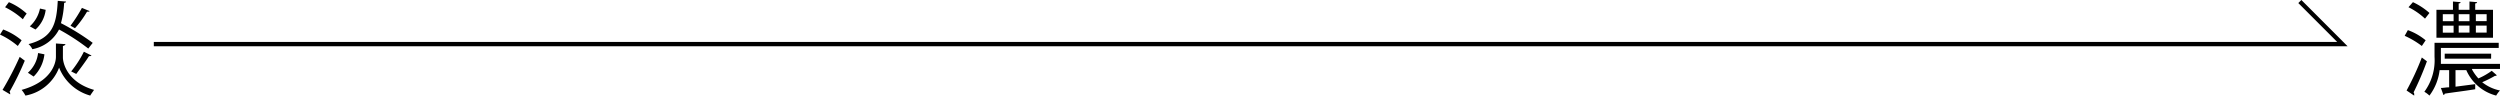<svg xmlns="http://www.w3.org/2000/svg" width="219.711" height="8.401" viewBox="0 0 219.711 8.401">
  <g id="グループ_336" data-name="グループ 336" transform="translate(-11.783 -50.521)">
    <g id="グループ_232" data-name="グループ 232" transform="translate(11.783 50.6)">
      <path id="パス_3078" data-name="パス 3078" d="M21.379,93.113a5.635,5.635,0,0,1,1.62.949l-.335.5A6.87,6.87,0,0,0,21.1,93.56Zm-.056,5.306a27.673,27.673,0,0,0,1.508-2.9l.447.335a25.127,25.127,0,0,1-1.34,2.737.173.173,0,0,1,.056.112v.112Zm.558-7.707a5.39,5.39,0,0,1,1.564,1.005,3.788,3.788,0,0,0-.335.5,6.942,6.942,0,0,0-1.564-1.061ZM26.852,94.4c0,.056-.056.112-.223.168v1.005c0,.5.391,2.178,2.737,2.848-.112.168-.279.391-.335.5a4.143,4.143,0,0,1-2.737-2.457,3.9,3.9,0,0,1-2.96,2.457,2.623,2.623,0,0,0-.335-.5c2.625-.726,3.016-2.346,3.016-2.9V94.342Zm-3.3,2.513a2.728,2.728,0,0,0,.894-1.731l.558.112a3.248,3.248,0,0,1-.949,1.955Zm3.351-6.255c0,.056-.056.112-.168.112a8,8,0,0,1-.279,1.787,20.325,20.325,0,0,1,2.792,1.731l-.391.5a18.691,18.691,0,0,0-2.569-1.675,3.311,3.311,0,0,1-2.346,1.731,1.344,1.344,0,0,0-.335-.447c2.122-.558,2.457-1.731,2.569-3.8Zm-3.183,2.178a2.9,2.9,0,0,0,.894-1.564l.5.112a2.749,2.749,0,0,1-.894,1.731Zm3.574-.056A12.271,12.271,0,0,0,28.3,91.214l.67.279c0,.056-.112.056-.223.056A8.778,8.778,0,0,1,27.69,93ZM29.142,95.4c-.056.056-.112.056-.223.056-.279.447-.782,1.117-1.117,1.564l-.447-.223a9.192,9.192,0,0,0,1.117-1.731Z" transform="translate(-21.1 -90.6)"/>
    </g>
    <g id="グループ_233" data-name="グループ 233" transform="translate(223.117 50.655)">
      <path id="パス_3079" data-name="パス 3079" d="M399.779,93.213a5.225,5.225,0,0,1,1.564.894l-.335.5a7.678,7.678,0,0,0-1.508-.894Zm-.112,5.306a24.188,24.188,0,0,0,1.34-2.9l.447.335a26.763,26.763,0,0,1-1.173,2.737.205.205,0,0,1,.056.168v.112Zm.558-7.763a5.943,5.943,0,0,1,1.452.949l-.391.5a6.016,6.016,0,0,0-1.452-1.005Zm5.194,5.92a3.967,3.967,0,0,0,.558.782,5.864,5.864,0,0,0,1.173-.67l.447.391a.2.2,0,0,1-.112.056h-.056a10.373,10.373,0,0,1-1.117.558,3.676,3.676,0,0,0,1.564.726,2.328,2.328,0,0,0-.335.447,3.934,3.934,0,0,1-2.625-2.234h-.949v1.452l1.731-.223v.447c-1.005.168-2.011.279-2.681.391a.12.12,0,0,1-.112.112l-.223-.614c.223,0,.447-.056.726-.056V96.732h-.838a4.618,4.618,0,0,1-.894,2.234,2.332,2.332,0,0,0-.447-.335,4.674,4.674,0,0,0,.894-3.072V94.33h5.641v.447h-5.082v1.4h5.194v.447H405.42Zm1.843-5.25v2.457h-4.971V91.426h1.452V90.7l.67.056c0,.056-.056.112-.168.112v.559h.949V90.7l.67.056c0,.056-.056.112-.167.112v.559Zm-4.412.391v.614h.949v-.614Zm0,1.005v.614h.949v-.614Zm4.245,2.9h-4.077V95.28H407.1Zm-1.843-3.909h-1.005v.614h.949v-.614Zm0,1.005h-1.005v.614h.949v-.614Zm1.452-.391v-.614h-.949v.614Zm0,1.005v-.614h-.949v.614Z" transform="translate(-399.5 -90.7)"/>
    </g>
    <path id="パス_3080" data-name="パス 3080" d="M238.1,94.632H45.3v-.381H237.185l-3.417-3.417.269-.269Z" transform="translate(-20 -40.045)"/>
  </g>
</svg>
